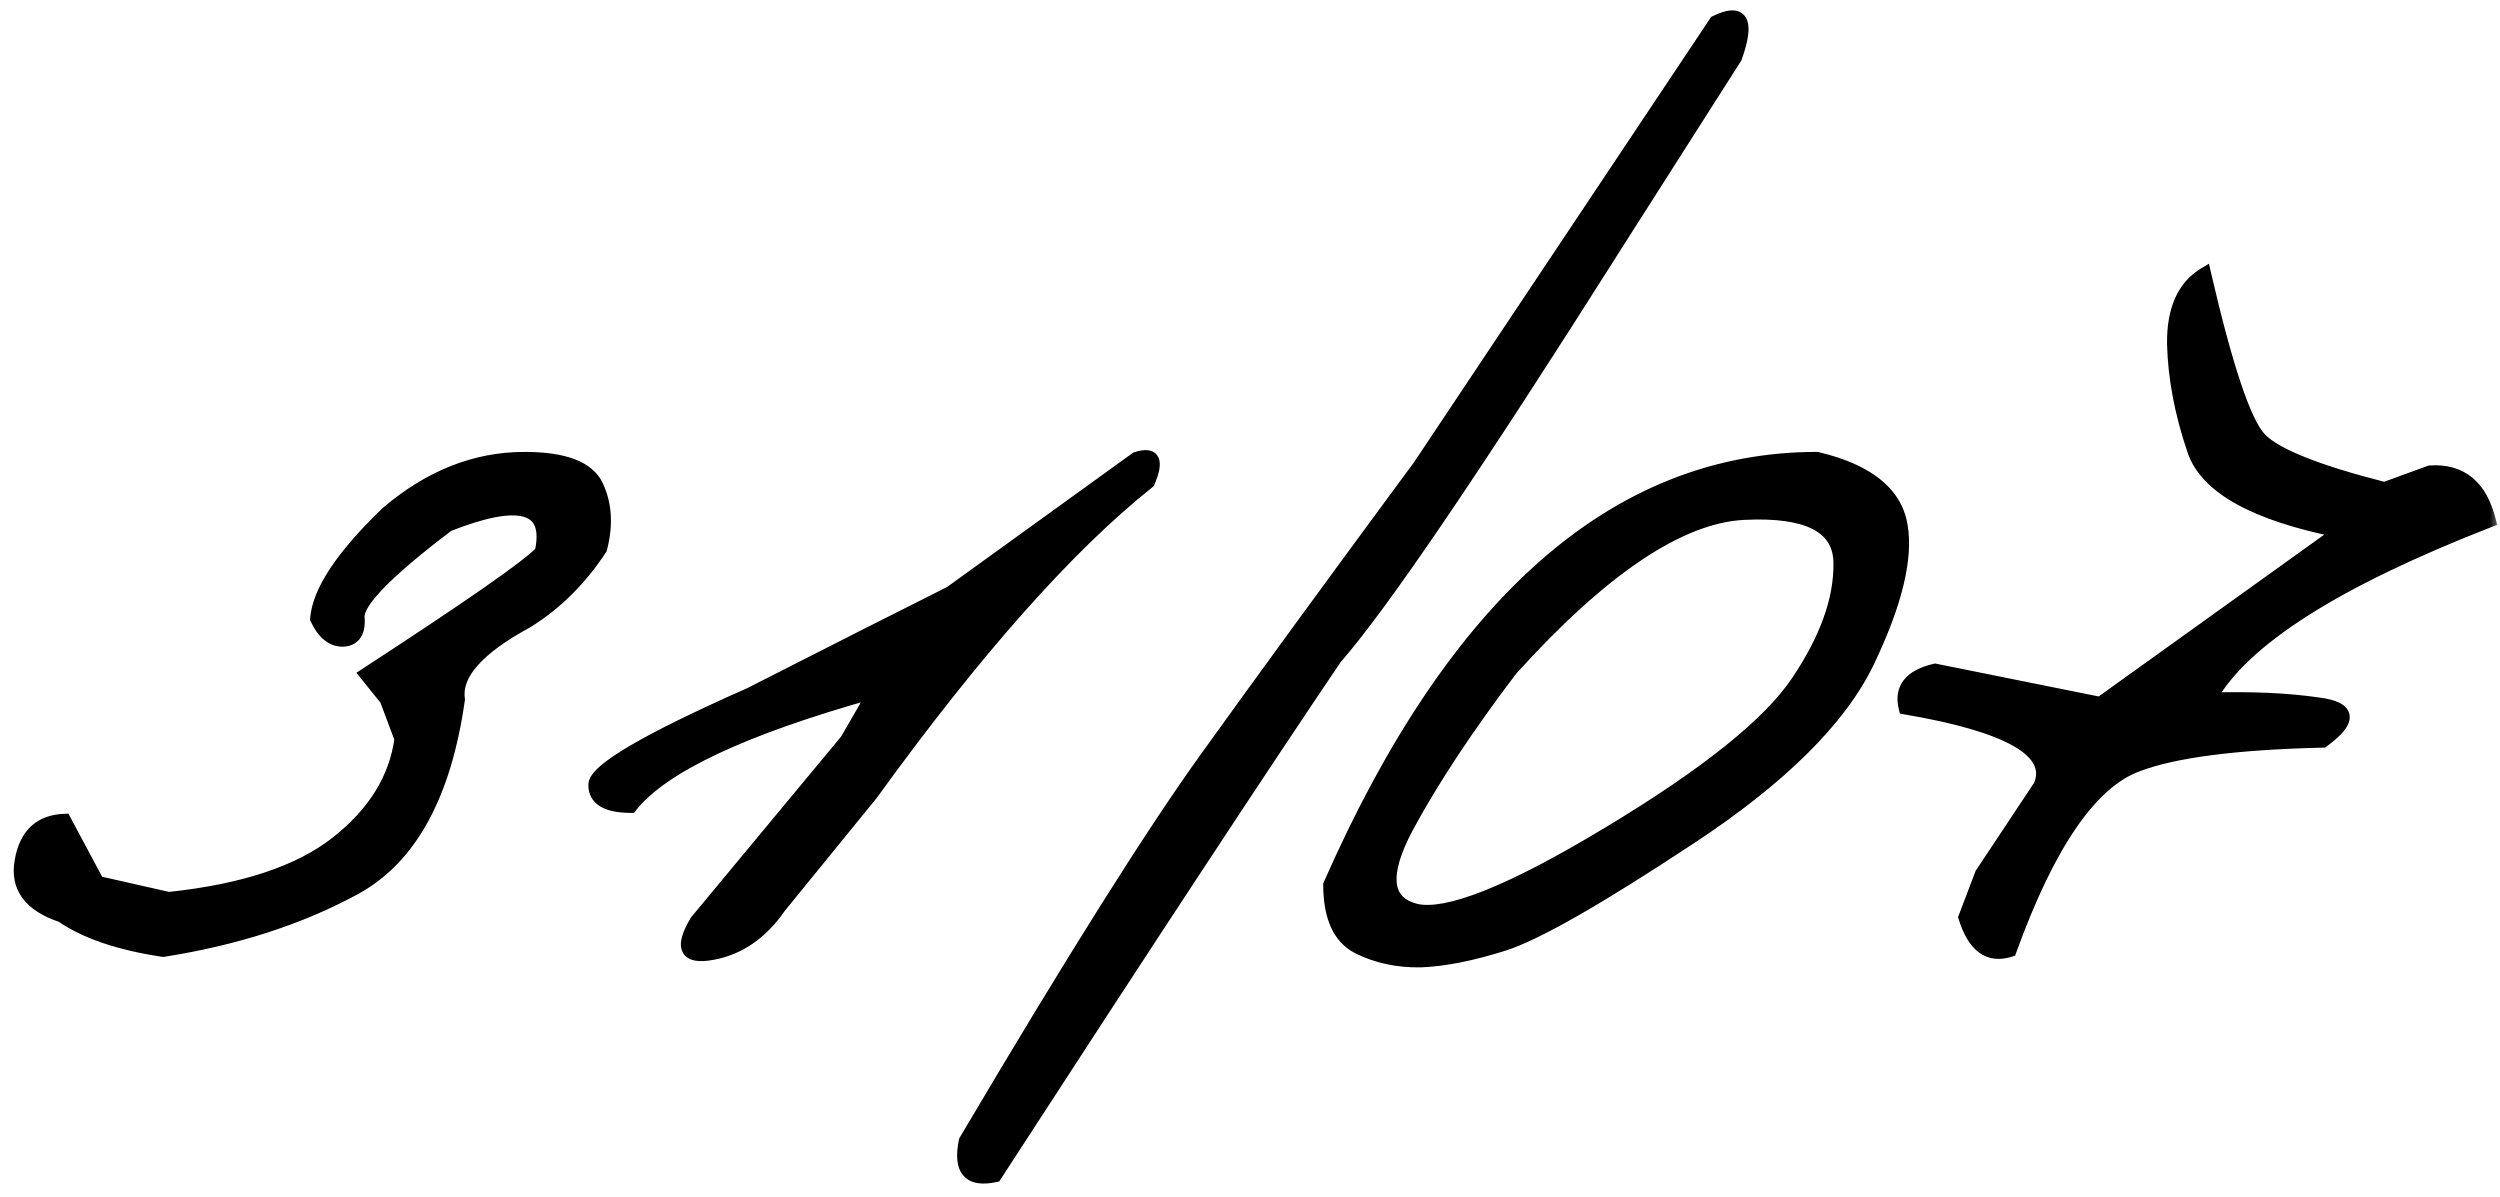 <?xml version="1.0" encoding="UTF-8"?> <svg xmlns="http://www.w3.org/2000/svg" width="119" height="57" viewBox="0 0 119 57" fill="none"><mask id="path-1-outside-1_1893_490" maskUnits="userSpaceOnUse" x="0" y="0" width="119" height="57" fill="black"><rect fill="white" width="119" height="57"></rect><path d="M24.965 21.811C26.859 21.811 28.012 22.25 28.422 23.129C28.832 24.008 28.891 25.004 28.598 26.117C27.641 27.582 26.469 28.744 25.082 29.604C22.738 30.873 21.654 32.103 21.83 33.295C21.186 37.846 19.545 40.844 16.908 42.289C14.291 43.715 11.244 44.701 7.768 45.248C5.678 44.935 4.066 44.389 2.934 43.607C1.41 43.1 0.766 42.221 1 40.971C1.215 39.721 1.908 39.076 3.08 39.037L4.662 41.996L8.031 42.758C11.566 42.387 14.223 41.508 16 40.121C17.797 38.715 18.822 37.065 19.076 35.17L18.373 33.295L17.406 32.094C22.445 28.812 25.229 26.869 25.756 26.264C26.225 24.076 24.75 23.656 21.332 25.004C18.441 27.191 17.016 28.646 17.055 29.369C17.113 30.072 16.879 30.443 16.352 30.482C15.824 30.502 15.395 30.16 15.062 29.457C15.16 28.148 16.273 26.469 18.402 24.418C20.434 22.68 22.621 21.811 24.965 21.811ZM54.086 21.811C54.926 21.537 55.121 21.918 54.672 22.953C50.844 26 46.449 30.951 41.488 37.807L37.123 43.168C36.264 44.418 35.19 45.16 33.9 45.395C32.631 45.629 32.377 45.111 33.139 43.842L40.287 35.228L41.605 32.943C35.375 34.682 31.518 36.498 30.033 38.393C28.881 38.393 28.305 38.051 28.305 37.367C28.285 36.664 30.746 35.219 35.688 33.031L41.4 30.131C42.299 29.682 43.578 29.037 45.238 28.197L54.086 21.811ZM81.654 1.039C82.924 0.414 83.246 0.98 82.621 2.738L76.908 11.703C70.228 22.27 65.785 28.812 63.578 31.332C60.102 36.469 54.701 44.682 47.377 55.971C46.127 56.244 45.648 55.688 45.941 54.301C51.02 45.707 54.848 39.623 57.426 36.049C60.004 32.455 63.383 27.826 67.562 22.162L81.654 1.039ZM86.488 21.811C88.891 22.377 90.228 23.441 90.502 25.004C90.775 26.566 90.248 28.734 88.92 31.508C87.592 34.262 84.76 37.065 80.424 39.916C76.107 42.768 73.168 44.447 71.606 44.955C70.062 45.443 68.734 45.707 67.621 45.746C66.527 45.766 65.531 45.551 64.633 45.102C63.734 44.633 63.285 43.637 63.285 42.113C69.242 28.578 76.977 21.811 86.488 21.811ZM66.977 39.389C65.785 41.635 65.922 42.943 67.387 43.315C68.871 43.666 71.928 42.445 76.557 39.652C81.205 36.859 84.203 34.457 85.551 32.445C86.918 30.414 87.592 28.539 87.572 26.82C87.572 25.082 86.049 24.291 83.002 24.447C79.955 24.604 76.264 27.084 71.928 31.889C69.838 34.643 68.188 37.143 66.977 39.389ZM104.945 13.021C105.98 17.494 106.859 20.111 107.582 20.873C108.305 21.635 110.277 22.426 113.5 23.246L115.668 22.455C117.152 22.357 118.1 23.139 118.51 24.799C111.186 27.65 106.752 30.473 105.209 33.266C107.162 33.207 108.881 33.285 110.365 33.5C111.869 33.695 111.938 34.291 110.57 35.287C106.43 35.385 103.49 35.766 101.752 36.43C99.545 37.23 97.523 40.17 95.688 45.248C94.672 45.58 93.949 45.053 93.519 43.666L94.311 41.586L97.094 37.397C97.777 35.775 95.639 34.545 90.678 33.705C90.443 32.768 90.922 32.162 92.113 31.889L99.965 33.471L111.361 25.297C107.338 24.496 105.023 23.217 104.418 21.459C103.812 19.682 103.49 17.982 103.451 16.361C103.432 14.74 103.93 13.627 104.945 13.021Z"></path></mask><path d="M24.965 21.811C26.859 21.811 28.012 22.25 28.422 23.129C28.832 24.008 28.891 25.004 28.598 26.117C27.641 27.582 26.469 28.744 25.082 29.604C22.738 30.873 21.654 32.103 21.83 33.295C21.186 37.846 19.545 40.844 16.908 42.289C14.291 43.715 11.244 44.701 7.768 45.248C5.678 44.935 4.066 44.389 2.934 43.607C1.41 43.1 0.766 42.221 1 40.971C1.215 39.721 1.908 39.076 3.08 39.037L4.662 41.996L8.031 42.758C11.566 42.387 14.223 41.508 16 40.121C17.797 38.715 18.822 37.065 19.076 35.17L18.373 33.295L17.406 32.094C22.445 28.812 25.229 26.869 25.756 26.264C26.225 24.076 24.75 23.656 21.332 25.004C18.441 27.191 17.016 28.646 17.055 29.369C17.113 30.072 16.879 30.443 16.352 30.482C15.824 30.502 15.395 30.16 15.062 29.457C15.16 28.148 16.273 26.469 18.402 24.418C20.434 22.68 22.621 21.811 24.965 21.811ZM54.086 21.811C54.926 21.537 55.121 21.918 54.672 22.953C50.844 26 46.449 30.951 41.488 37.807L37.123 43.168C36.264 44.418 35.19 45.16 33.9 45.395C32.631 45.629 32.377 45.111 33.139 43.842L40.287 35.228L41.605 32.943C35.375 34.682 31.518 36.498 30.033 38.393C28.881 38.393 28.305 38.051 28.305 37.367C28.285 36.664 30.746 35.219 35.688 33.031L41.4 30.131C42.299 29.682 43.578 29.037 45.238 28.197L54.086 21.811ZM81.654 1.039C82.924 0.414 83.246 0.98 82.621 2.738L76.908 11.703C70.228 22.27 65.785 28.812 63.578 31.332C60.102 36.469 54.701 44.682 47.377 55.971C46.127 56.244 45.648 55.688 45.941 54.301C51.02 45.707 54.848 39.623 57.426 36.049C60.004 32.455 63.383 27.826 67.562 22.162L81.654 1.039ZM86.488 21.811C88.891 22.377 90.228 23.441 90.502 25.004C90.775 26.566 90.248 28.734 88.92 31.508C87.592 34.262 84.76 37.065 80.424 39.916C76.107 42.768 73.168 44.447 71.606 44.955C70.062 45.443 68.734 45.707 67.621 45.746C66.527 45.766 65.531 45.551 64.633 45.102C63.734 44.633 63.285 43.637 63.285 42.113C69.242 28.578 76.977 21.811 86.488 21.811ZM66.977 39.389C65.785 41.635 65.922 42.943 67.387 43.315C68.871 43.666 71.928 42.445 76.557 39.652C81.205 36.859 84.203 34.457 85.551 32.445C86.918 30.414 87.592 28.539 87.572 26.82C87.572 25.082 86.049 24.291 83.002 24.447C79.955 24.604 76.264 27.084 71.928 31.889C69.838 34.643 68.188 37.143 66.977 39.389ZM104.945 13.021C105.98 17.494 106.859 20.111 107.582 20.873C108.305 21.635 110.277 22.426 113.5 23.246L115.668 22.455C117.152 22.357 118.1 23.139 118.51 24.799C111.186 27.65 106.752 30.473 105.209 33.266C107.162 33.207 108.881 33.285 110.365 33.5C111.869 33.695 111.938 34.291 110.57 35.287C106.43 35.385 103.49 35.766 101.752 36.43C99.545 37.23 97.523 40.17 95.688 45.248C94.672 45.58 93.949 45.053 93.519 43.666L94.311 41.586L97.094 37.397C97.777 35.775 95.639 34.545 90.678 33.705C90.443 32.768 90.922 32.162 92.113 31.889L99.965 33.471L111.361 25.297C107.338 24.496 105.023 23.217 104.418 21.459C103.812 19.682 103.49 17.982 103.451 16.361C103.432 14.74 103.93 13.627 104.945 13.021Z" fill="black"></path><path d="M28.598 26.117L28.849 26.281L28.875 26.241L28.888 26.194L28.598 26.117ZM25.082 29.604L25.225 29.867L25.233 29.863L25.24 29.858L25.082 29.604ZM21.83 33.295L22.127 33.337L22.133 33.294L22.127 33.251L21.83 33.295ZM16.908 42.289L17.052 42.553L17.052 42.552L16.908 42.289ZM7.768 45.248L7.723 45.545L7.769 45.552L7.814 45.544L7.768 45.248ZM2.934 43.607L3.104 43.361L3.069 43.336L3.028 43.323L2.934 43.607ZM1 40.971L1.295 41.026L1.296 41.022L1 40.971ZM3.08 39.037L3.345 38.896L3.257 38.731L3.07 38.737L3.08 39.037ZM4.662 41.996L4.398 42.138L4.462 42.258L4.596 42.289L4.662 41.996ZM8.031 42.758L7.965 43.05L8.013 43.061L8.063 43.056L8.031 42.758ZM16 40.121L16.184 40.358L16.185 40.357L16 40.121ZM19.076 35.17L19.373 35.21L19.384 35.135L19.357 35.065L19.076 35.17ZM18.373 33.295L18.654 33.19L18.637 33.144L18.607 33.107L18.373 33.295ZM17.406 32.094L17.242 31.842L16.965 32.023L17.172 32.282L17.406 32.094ZM25.756 26.264L25.982 26.461L26.033 26.402L26.049 26.326L25.756 26.264ZM21.332 25.004L21.222 24.725L21.184 24.74L21.151 24.765L21.332 25.004ZM17.055 29.369L16.755 29.385L16.756 29.394L17.055 29.369ZM16.352 30.482L16.363 30.782L16.374 30.782L16.352 30.482ZM15.062 29.457L14.763 29.435L14.757 29.514L14.791 29.585L15.062 29.457ZM18.402 24.418L18.207 24.19L18.201 24.196L18.194 24.202L18.402 24.418ZM24.965 22.11C25.893 22.11 26.614 22.219 27.143 22.42C27.667 22.62 27.986 22.905 28.15 23.256L28.694 23.002C28.447 22.474 27.985 22.099 27.357 21.86C26.733 21.622 25.931 21.511 24.965 21.511V22.11ZM28.15 23.256C28.525 24.06 28.586 24.982 28.308 26.041L28.888 26.194C29.195 25.026 29.139 23.956 28.694 23.002L28.15 23.256ZM28.346 25.953C27.412 27.384 26.271 28.514 24.924 29.349L25.24 29.858C26.667 28.974 27.869 27.78 28.849 26.281L28.346 25.953ZM24.939 29.34C23.753 29.982 22.861 30.627 22.286 31.28C21.708 31.936 21.428 32.627 21.533 33.339L22.127 33.251C22.056 32.771 22.23 32.251 22.736 31.677C23.245 31.099 24.067 30.494 25.225 29.867L24.939 29.34ZM21.533 33.253C20.895 37.761 19.281 40.646 16.764 42.026L17.052 42.552C19.809 41.041 21.477 37.931 22.127 33.337L21.533 33.253ZM16.765 42.026C14.183 43.432 11.17 44.409 7.721 44.952L7.814 45.544C11.319 44.993 14.399 43.997 17.052 42.553L16.765 42.026ZM7.812 44.951C5.745 44.642 4.184 44.106 3.104 43.361L2.763 43.854C3.949 44.672 5.61 45.229 7.723 45.545L7.812 44.951ZM3.028 43.323C2.299 43.08 1.821 42.761 1.55 42.39C1.285 42.029 1.19 41.584 1.295 41.026L0.705 40.915C0.575 41.607 0.686 42.227 1.066 42.745C1.438 43.253 2.045 43.627 2.839 43.892L3.028 43.323ZM1.296 41.022C1.396 40.439 1.601 40.034 1.885 39.77C2.167 39.508 2.559 39.355 3.09 39.337L3.07 38.737C2.43 38.759 1.888 38.948 1.477 39.33C1.068 39.71 0.819 40.252 0.704 40.92L1.296 41.022ZM2.816 39.179L4.398 42.138L4.927 41.855L3.345 38.896L2.816 39.179ZM4.596 42.289L7.965 43.05L8.097 42.465L4.728 41.703L4.596 42.289ZM8.063 43.056C11.624 42.682 14.344 41.793 16.184 40.358L15.816 39.885C14.101 41.222 11.509 42.091 8 42.459L8.063 43.056ZM16.185 40.357C18.031 38.913 19.107 37.197 19.373 35.21L18.779 35.13C18.537 36.932 17.563 38.517 15.815 39.885L16.185 40.357ZM19.357 35.065L18.654 33.19L18.092 33.4L18.795 35.275L19.357 35.065ZM18.607 33.107L17.64 31.906L17.172 32.282L18.139 33.483L18.607 33.107ZM17.57 32.345C20.09 30.704 22.049 29.396 23.445 28.421C24.142 27.934 24.701 27.529 25.12 27.206C25.533 26.889 25.828 26.637 25.982 26.461L25.53 26.067C25.42 26.193 25.17 26.411 24.754 26.731C24.346 27.046 23.795 27.445 23.101 27.929C21.713 28.898 19.761 30.202 17.242 31.842L17.57 32.345ZM26.049 26.326C26.172 25.754 26.179 25.25 26.023 24.846C25.86 24.423 25.533 24.148 25.084 24.02C24.651 23.896 24.107 23.91 23.475 24.03C22.839 24.151 22.087 24.384 21.222 24.725L21.442 25.283C22.287 24.95 23 24.731 23.587 24.619C24.178 24.507 24.615 24.51 24.919 24.597C25.207 24.679 25.375 24.834 25.463 25.062C25.559 25.31 25.574 25.68 25.462 26.201L26.049 26.326ZM21.151 24.765C19.701 25.862 18.609 26.783 17.88 27.526C17.517 27.897 17.236 28.232 17.047 28.529C16.863 28.817 16.74 29.11 16.755 29.385L17.354 29.353C17.35 29.267 17.39 29.107 17.553 28.851C17.711 28.603 17.96 28.302 18.309 27.946C19.006 27.234 20.072 26.334 21.513 25.243L21.151 24.765ZM16.756 29.394C16.783 29.717 16.736 29.909 16.669 30.015C16.613 30.103 16.52 30.169 16.329 30.183L16.374 30.782C16.71 30.757 16.998 30.618 17.177 30.335C17.344 30.07 17.385 29.724 17.354 29.344L16.756 29.394ZM16.34 30.183C15.987 30.196 15.643 29.983 15.334 29.329L14.791 29.585C15.146 30.337 15.661 30.808 16.363 30.782L16.34 30.183ZM15.362 29.479C15.405 28.897 15.679 28.2 16.221 27.382C16.761 26.566 17.555 25.651 18.61 24.634L18.194 24.202C17.121 25.236 16.294 26.186 15.721 27.05C15.149 27.912 14.818 28.709 14.763 29.435L15.362 29.479ZM18.597 24.646C20.582 22.947 22.703 22.11 24.965 22.11V21.511C22.54 21.511 20.285 22.412 18.207 24.19L18.597 24.646ZM54.086 21.811L53.993 21.525L53.948 21.54L53.91 21.567L54.086 21.811ZM54.672 22.953L54.859 23.188L54.917 23.141L54.947 23.073L54.672 22.953ZM41.488 37.807L41.721 37.996L41.726 37.989L41.731 37.983L41.488 37.807ZM37.123 43.168L36.89 42.979L36.883 42.988L36.876 42.998L37.123 43.168ZM33.9 45.395L33.847 45.099L33.846 45.099L33.9 45.395ZM33.139 43.842L32.908 43.65L32.893 43.668L32.881 43.687L33.139 43.842ZM40.287 35.228L40.518 35.42L40.534 35.401L40.547 35.378L40.287 35.228ZM41.605 32.943L41.865 33.093L42.232 32.457L41.525 32.654L41.605 32.943ZM30.033 38.393V38.693H30.179L30.269 38.578L30.033 38.393ZM28.305 37.367H28.605L28.605 37.359L28.305 37.367ZM35.688 33.031L35.809 33.306L35.816 33.302L35.823 33.299L35.688 33.031ZM41.4 30.131L41.266 29.863L41.265 29.863L41.4 30.131ZM45.238 28.197L45.374 28.465L45.395 28.454L45.414 28.441L45.238 28.197ZM54.179 22.096C54.373 22.033 54.496 22.02 54.564 22.026C54.595 22.03 54.604 22.036 54.603 22.035C54.602 22.035 54.6 22.033 54.598 22.031C54.596 22.029 54.595 22.027 54.595 22.028C54.6 22.037 54.62 22.094 54.593 22.247C54.567 22.392 54.504 22.586 54.397 22.834L54.947 23.073C55.064 22.803 55.146 22.561 55.183 22.352C55.219 22.151 55.222 21.936 55.129 21.754C55.024 21.548 54.831 21.451 54.626 21.43C54.435 21.41 54.219 21.452 53.993 21.525L54.179 22.096ZM54.485 22.718C50.626 25.79 46.212 30.767 41.245 37.631L41.731 37.983C46.686 31.136 51.062 26.21 54.859 23.188L54.485 22.718ZM41.256 37.617L36.89 42.979L37.356 43.357L41.721 37.996L41.256 37.617ZM36.876 42.998C36.054 44.193 35.045 44.882 33.847 45.099L33.954 45.69C35.334 45.439 36.473 44.642 37.37 43.338L36.876 42.998ZM33.846 45.099C33.544 45.155 33.332 45.16 33.194 45.134C33.062 45.11 33.035 45.067 33.027 45.05C33.011 45.018 32.992 44.928 33.046 44.735C33.1 44.547 33.212 44.303 33.396 43.996L32.881 43.687C32.684 44.016 32.543 44.312 32.469 44.571C32.397 44.825 32.377 45.088 32.489 45.314C32.607 45.556 32.835 45.678 33.084 45.724C33.327 45.769 33.622 45.751 33.955 45.69L33.846 45.099ZM33.37 44.033L40.518 35.42L40.056 35.037L32.908 43.65L33.37 44.033ZM40.547 35.378L41.865 33.093L41.346 32.793L40.027 35.079L40.547 35.378ZM41.525 32.654C38.401 33.526 35.861 34.42 33.912 35.338C31.969 36.253 30.582 37.205 29.797 38.208L30.269 38.578C30.968 37.686 32.253 36.782 34.167 35.881C36.075 34.982 38.58 34.099 41.686 33.232L41.525 32.654ZM30.033 38.093C29.477 38.093 29.109 38.008 28.89 37.878C28.695 37.763 28.605 37.606 28.605 37.367H28.005C28.005 37.812 28.202 38.168 28.584 38.394C28.941 38.606 29.437 38.693 30.033 38.693V38.093ZM28.605 37.359C28.605 37.36 28.604 37.351 28.612 37.33C28.62 37.308 28.635 37.277 28.662 37.237C28.718 37.155 28.811 37.051 28.953 36.926C29.237 36.676 29.679 36.372 30.288 36.014C31.503 35.301 33.341 34.398 35.809 33.306L35.566 32.757C33.092 33.852 31.229 34.766 29.984 35.497C29.363 35.862 28.883 36.188 28.557 36.475C28.394 36.619 28.26 36.761 28.165 36.901C28.072 37.038 28 37.2 28.005 37.376L28.605 37.359ZM35.823 33.299L41.536 30.398L41.265 29.863L35.552 32.764L35.823 33.299ZM41.535 30.399C42.434 29.95 43.713 29.305 45.374 28.465L45.103 27.93C43.443 28.769 42.164 29.414 41.266 29.863L41.535 30.399ZM45.414 28.441L54.261 22.054L53.91 21.567L45.063 27.954L45.414 28.441ZM81.654 1.039L81.522 0.77L81.45 0.806L81.405 0.873L81.654 1.039ZM82.621 2.738L82.874 2.9L82.892 2.871L82.904 2.839L82.621 2.738ZM76.908 11.703L76.655 11.542L76.655 11.543L76.908 11.703ZM63.578 31.332L63.352 31.134L63.34 31.148L63.33 31.164L63.578 31.332ZM47.377 55.971L47.441 56.264L47.562 56.237L47.629 56.134L47.377 55.971ZM45.941 54.301L45.683 54.148L45.658 54.191L45.648 54.239L45.941 54.301ZM57.426 36.049L57.669 36.224L57.669 36.224L57.426 36.049ZM67.562 22.162L67.804 22.34L67.808 22.334L67.812 22.329L67.562 22.162ZM81.787 1.308C82.091 1.158 82.304 1.099 82.44 1.093C82.557 1.089 82.575 1.122 82.587 1.143C82.619 1.198 82.65 1.333 82.615 1.605C82.581 1.865 82.491 2.208 82.338 2.638L82.904 2.839C83.064 2.39 83.168 2.002 83.21 1.682C83.25 1.372 83.239 1.075 83.109 0.847C82.96 0.585 82.699 0.484 82.418 0.494C82.156 0.504 81.852 0.607 81.522 0.77L81.787 1.308ZM82.368 2.577L76.655 11.542L77.161 11.864L82.874 2.9L82.368 2.577ZM76.655 11.543C69.971 22.116 65.541 28.636 63.352 31.134L63.804 31.53C66.029 28.989 70.486 22.423 77.162 11.863L76.655 11.543ZM63.33 31.164C59.851 36.303 54.45 44.518 47.125 55.807L47.629 56.134C54.953 44.845 60.352 36.634 63.827 31.5L63.33 31.164ZM47.313 55.678C46.713 55.809 46.434 55.709 46.308 55.563C46.168 55.4 46.091 55.043 46.235 54.363L45.648 54.239C45.499 54.945 45.515 55.56 45.853 55.954C46.206 56.365 46.791 56.406 47.441 56.264L47.313 55.678ZM46.2 54.453C51.278 45.86 55.1 39.786 57.669 36.224L57.182 35.873C54.596 39.46 50.762 45.554 45.683 54.148L46.2 54.453ZM57.669 36.224C60.247 32.632 63.625 28.004 67.804 22.34L67.321 21.984C63.141 27.649 59.761 32.279 57.182 35.874L57.669 36.224ZM67.812 22.329L81.904 1.206L81.405 0.873L67.313 21.996L67.812 22.329ZM86.488 21.811L86.557 21.519L86.523 21.511H86.488V21.811ZM88.92 31.508L89.19 31.638L89.191 31.637L88.92 31.508ZM80.424 39.916L80.259 39.665L80.258 39.666L80.424 39.916ZM71.606 44.955L71.696 45.241L71.698 45.24L71.606 44.955ZM67.621 45.746L67.626 46.046L67.632 46.046L67.621 45.746ZM64.633 45.102L64.494 45.368L64.499 45.37L64.633 45.102ZM63.285 42.113L63.011 41.992L62.985 42.05V42.113H63.285ZM66.977 39.389L66.713 39.246L66.712 39.248L66.977 39.389ZM67.387 43.315L67.313 43.605L67.318 43.606L67.387 43.315ZM76.557 39.652L76.402 39.395L76.402 39.395L76.557 39.652ZM85.551 32.445L85.302 32.278L85.302 32.278L85.551 32.445ZM87.572 26.82L87.272 26.82L87.272 26.824L87.572 26.82ZM71.928 31.889L71.705 31.688L71.697 31.697L71.689 31.707L71.928 31.889ZM86.419 22.102C88.778 22.659 89.964 23.671 90.206 25.056L90.797 24.952C90.493 23.212 89.003 22.095 86.557 21.519L86.419 22.102ZM90.206 25.056C90.463 26.521 89.972 28.616 88.649 31.378L89.191 31.637C90.524 28.852 91.088 26.612 90.797 24.952L90.206 25.056ZM88.65 31.378C87.356 34.059 84.578 36.825 80.259 39.665L80.589 40.167C84.942 37.304 87.827 34.464 89.19 31.638L88.65 31.378ZM80.258 39.666C75.935 42.522 73.03 44.177 71.513 44.67L71.698 45.24C73.306 44.718 76.28 43.013 80.589 40.166L80.258 39.666ZM71.515 44.669C69.987 45.153 68.688 45.408 67.611 45.446L67.632 46.046C68.781 46.006 70.138 45.734 71.696 45.241L71.515 44.669ZM67.616 45.446C66.566 45.465 65.618 45.259 64.767 44.833L64.499 45.37C65.444 45.843 66.489 46.066 67.626 46.046L67.616 45.446ZM64.772 44.836C64.017 44.442 63.585 43.587 63.585 42.113H62.985C62.985 43.686 63.451 44.824 64.494 45.367L64.772 44.836ZM63.56 42.234C69.499 28.74 77.155 22.11 86.488 22.11V21.511C76.798 21.511 68.986 28.416 63.011 41.992L63.56 42.234ZM66.712 39.248C66.11 40.383 65.809 41.339 65.887 42.086C65.927 42.47 66.068 42.803 66.32 43.067C66.569 43.329 66.908 43.503 67.313 43.605L67.46 43.024C67.133 42.941 66.905 42.812 66.754 42.653C66.606 42.498 66.512 42.294 66.484 42.023C66.425 41.462 66.652 40.641 67.242 39.529L66.712 39.248ZM67.318 43.606C68.158 43.806 69.371 43.553 70.904 42.941C72.454 42.322 74.391 41.309 76.712 39.909L76.402 39.395C74.094 40.788 72.188 41.782 70.681 42.384C69.157 42.993 68.1 43.175 67.456 43.023L67.318 43.606ZM76.711 39.91C81.362 37.115 84.412 34.684 85.8 32.612L85.302 32.278C83.994 34.23 81.048 36.603 76.402 39.395L76.711 39.91ZM85.8 32.613C87.187 30.552 87.893 28.617 87.872 26.817L87.272 26.824C87.291 28.461 86.649 30.276 85.302 32.278L85.8 32.613ZM87.872 26.82C87.872 26.341 87.767 25.91 87.544 25.539C87.32 25.169 86.99 24.876 86.568 24.657C85.735 24.225 84.528 24.069 82.987 24.148L83.017 24.747C84.523 24.67 85.601 24.831 86.291 25.19C86.631 25.366 86.872 25.587 87.03 25.849C87.187 26.111 87.272 26.43 87.272 26.82H87.872ZM82.987 24.148C81.389 24.23 79.652 24.918 77.781 26.176C75.908 27.434 73.883 29.275 71.705 31.688L72.15 32.09C74.309 29.698 76.297 27.896 78.116 26.674C79.936 25.451 81.567 24.821 83.017 24.747L82.987 24.148ZM71.689 31.707C69.593 34.469 67.933 36.983 66.713 39.246L67.241 39.531C68.442 37.302 70.083 34.816 72.167 32.07L71.689 31.707ZM104.945 13.021L105.238 12.954L105.145 12.553L104.792 12.764L104.945 13.021ZM113.5 23.246L113.426 23.537L113.516 23.56L113.603 23.528L113.5 23.246ZM115.668 22.455L115.648 22.156L115.605 22.159L115.565 22.173L115.668 22.455ZM118.51 24.799L118.619 25.078L118.864 24.983L118.801 24.727L118.51 24.799ZM105.209 33.266L104.946 33.121L104.692 33.581L105.218 33.566L105.209 33.266ZM110.365 33.5L110.322 33.797L110.327 33.797L110.365 33.5ZM110.57 35.287L110.577 35.587L110.671 35.585L110.747 35.53L110.57 35.287ZM101.752 36.43L101.854 36.712L101.859 36.71L101.752 36.43ZM95.688 45.248L95.781 45.533L95.92 45.488L95.97 45.35L95.688 45.248ZM93.519 43.666L93.239 43.559L93.202 43.656L93.233 43.755L93.519 43.666ZM94.311 41.586L94.061 41.42L94.042 41.448L94.03 41.479L94.311 41.586ZM97.094 37.397L97.344 37.562L97.359 37.539L97.37 37.513L97.094 37.397ZM90.678 33.705L90.387 33.778L90.434 33.968L90.628 34.001L90.678 33.705ZM92.113 31.889L92.172 31.595L92.109 31.582L92.046 31.596L92.113 31.889ZM99.965 33.471L99.906 33.765L100.034 33.791L100.14 33.715L99.965 33.471ZM111.361 25.297L111.536 25.541L112.098 25.138L111.42 25.003L111.361 25.297ZM104.418 21.459L104.134 21.556L104.134 21.557L104.418 21.459ZM103.451 16.361L103.151 16.365L103.151 16.369L103.451 16.361ZM104.653 13.089C105.172 15.33 105.653 17.113 106.096 18.434C106.318 19.095 106.533 19.645 106.74 20.082C106.945 20.515 107.151 20.855 107.364 21.079L107.8 20.667C107.652 20.511 107.477 20.238 107.282 19.825C107.088 19.418 106.883 18.891 106.665 18.243C106.23 16.948 105.754 15.186 105.238 12.954L104.653 13.089ZM107.364 21.079C107.773 21.51 108.498 21.918 109.492 22.316C110.495 22.718 111.808 23.125 113.426 23.537L113.574 22.955C111.969 22.547 110.684 22.148 109.715 21.759C108.736 21.367 108.114 20.998 107.8 20.667L107.364 21.079ZM113.603 23.528L115.771 22.737L115.565 22.173L113.397 22.964L113.603 23.528ZM115.688 22.754C116.371 22.709 116.898 22.867 117.301 23.199C117.709 23.535 118.023 24.079 118.219 24.871L118.801 24.727C118.586 23.858 118.222 23.181 117.683 22.736C117.138 22.287 116.45 22.103 115.648 22.156L115.688 22.754ZM118.401 24.519C114.729 25.949 111.77 27.376 109.53 28.801C107.295 30.224 105.753 31.66 104.946 33.121L105.472 33.411C106.208 32.078 107.654 30.707 109.853 29.307C112.047 27.91 114.967 26.5 118.619 25.078L118.401 24.519ZM105.218 33.566C107.159 33.507 108.859 33.585 110.322 33.797L110.408 33.203C108.902 32.985 107.166 32.907 105.2 32.966L105.218 33.566ZM110.327 33.797C110.69 33.845 110.937 33.913 111.089 33.99C111.241 34.066 111.246 34.121 111.246 34.127C111.25 34.155 111.24 34.247 111.094 34.425C110.955 34.596 110.726 34.802 110.394 35.045L110.747 35.53C111.098 35.274 111.373 35.032 111.559 34.805C111.738 34.585 111.874 34.33 111.842 34.059C111.809 33.768 111.6 33.575 111.359 33.454C111.118 33.332 110.793 33.253 110.404 33.203L110.327 33.797ZM110.563 34.987C106.42 35.085 103.435 35.465 101.645 36.149L101.859 36.71C103.545 36.066 106.439 35.685 110.577 35.587L110.563 34.987ZM101.65 36.148C100.464 36.578 99.362 37.569 98.333 39.065C97.303 40.563 96.328 42.594 95.405 45.146L95.97 45.35C96.883 42.824 97.837 40.846 98.828 39.405C99.82 37.962 100.833 37.082 101.854 36.712L101.65 36.148ZM95.594 44.963C95.158 45.106 94.828 45.055 94.561 44.859C94.275 44.651 94.013 44.244 93.806 43.577L93.233 43.755C93.456 44.474 93.77 45.025 94.207 45.344C94.662 45.676 95.201 45.723 95.781 45.533L95.594 44.963ZM93.8 43.773L94.591 41.693L94.03 41.479L93.239 43.559L93.8 43.773ZM94.56 41.752L97.344 37.562L96.844 37.23L94.061 41.42L94.56 41.752ZM97.37 37.513C97.572 37.035 97.571 36.561 97.344 36.118C97.126 35.688 96.712 35.32 96.152 34.998C95.034 34.355 93.215 33.83 90.728 33.409L90.628 34.001C93.102 34.42 94.832 34.931 95.853 35.518C96.362 35.811 96.665 36.106 96.81 36.39C96.947 36.66 96.958 36.947 96.817 37.28L97.37 37.513ZM90.969 33.632C90.868 33.229 90.929 32.946 91.096 32.734C91.275 32.508 91.615 32.311 92.18 32.181L92.046 31.596C91.42 31.74 90.926 31.982 90.626 32.362C90.314 32.756 90.253 33.244 90.387 33.778L90.969 33.632ZM92.054 32.183L99.906 33.765L100.024 33.177L92.172 31.595L92.054 32.183ZM100.14 33.715L111.536 25.541L111.186 25.053L99.79 33.227L100.14 33.715ZM111.42 25.003C109.424 24.605 107.873 24.093 106.753 23.474C105.634 22.855 104.972 22.145 104.702 21.361L104.134 21.557C104.47 22.53 105.268 23.339 106.463 23.999C107.658 24.66 109.276 25.188 111.303 25.591L111.42 25.003ZM104.702 21.362C104.105 19.609 103.789 17.94 103.751 16.354L103.151 16.369C103.191 18.024 103.52 19.754 104.134 21.556L104.702 21.362ZM103.751 16.358C103.732 14.799 104.208 13.81 105.099 13.279L104.792 12.764C103.651 13.444 103.131 14.682 103.151 16.365L103.751 16.358Z" fill="black" mask="url(#path-1-outside-1_1893_490)"></path></svg> 